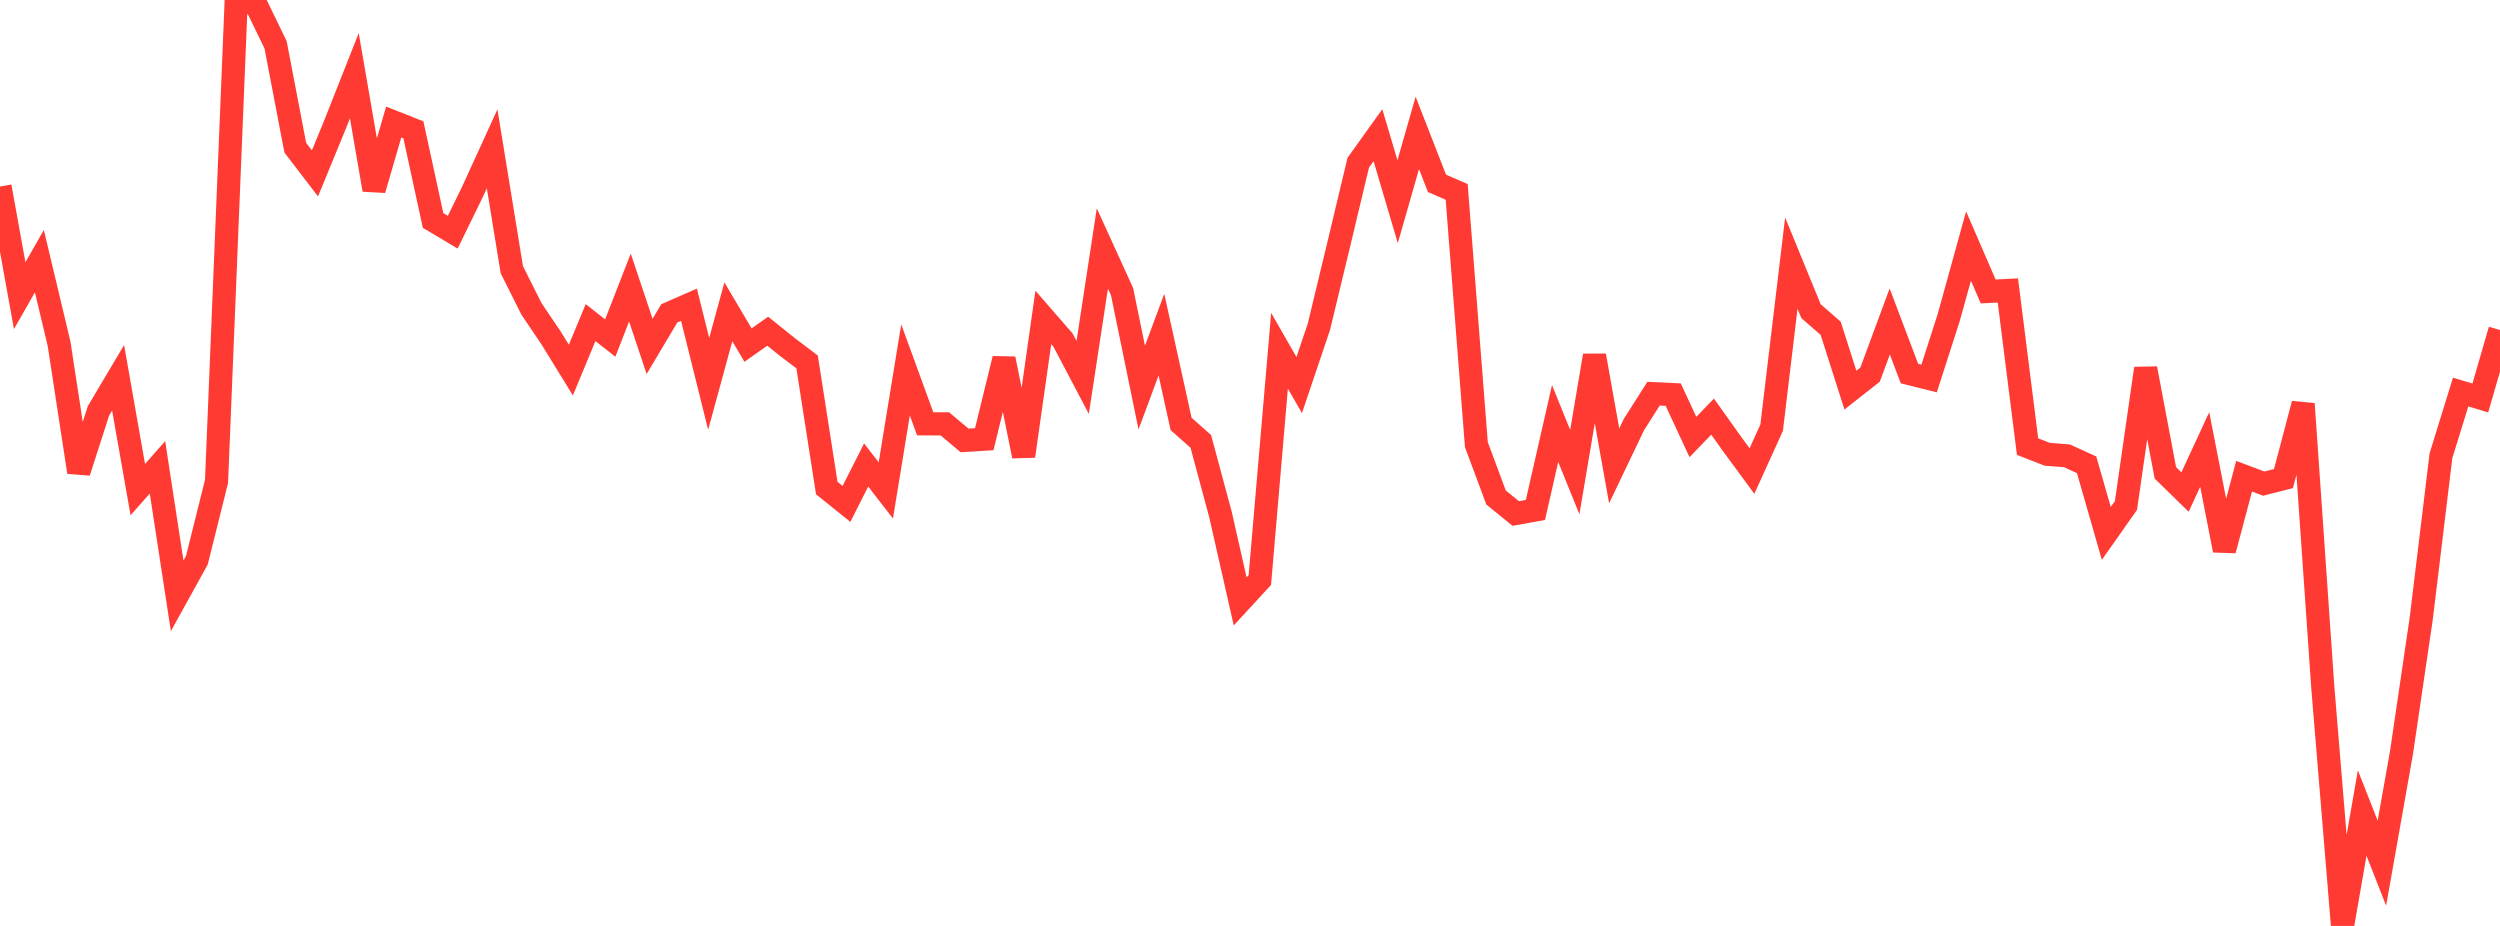 <?xml version="1.0" standalone="no"?>
<!DOCTYPE svg PUBLIC "-//W3C//DTD SVG 1.1//EN" "http://www.w3.org/Graphics/SVG/1.1/DTD/svg11.dtd">

<svg width="135" height="50" viewBox="0 0 135 50" preserveAspectRatio="none" 
  xmlns="http://www.w3.org/2000/svg"
  xmlns:xlink="http://www.w3.org/1999/xlink">


<polyline points="0.0, 10.074 1.063, 15.966 2.126, 14.102 3.189, 18.558 4.252, 25.495 5.315, 22.191 6.378, 20.4 7.441, 26.439 8.504, 25.236 9.567, 32.176 10.63, 30.255 11.693, 25.994 12.756, 0.0 13.819, 0.229 14.882, 2.421 15.945, 7.976 17.008, 9.364 18.071, 6.777 19.134, 4.089 20.197, 10.247 21.26, 6.589 22.323, 7.011 23.386, 11.905 24.449, 12.538 25.512, 10.361 26.575, 8.036 27.638, 14.563 28.701, 16.682 29.764, 18.257 30.827, 19.984 31.89, 17.422 32.953, 18.253 34.016, 15.53 35.079, 18.706 36.142, 16.92 37.205, 16.454 38.268, 20.731 39.331, 16.837 40.394, 18.636 41.457, 17.885 42.52, 18.739 43.583, 19.543 44.646, 26.356 45.709, 27.211 46.772, 25.11 47.835, 26.483 48.898, 19.974 49.961, 22.888 51.024, 22.889 52.087, 23.783 53.15, 23.716 54.213, 19.374 55.276, 24.631 56.339, 17.141 57.402, 18.362 58.465, 20.379 59.528, 13.416 60.591, 15.747 61.654, 20.928 62.717, 18.072 63.78, 22.893 64.843, 23.834 65.906, 27.784 66.969, 32.475 68.031, 31.322 69.094, 18.94 70.157, 20.795 71.22, 17.645 72.283, 13.236 73.346, 8.785 74.409, 7.299 75.472, 10.892 76.535, 7.176 77.598, 9.902 78.661, 10.363 79.724, 24.009 80.787, 26.865 81.85, 27.729 82.913, 27.537 83.976, 22.872 85.039, 25.492 86.102, 19.201 87.165, 25.158 88.228, 22.934 89.291, 21.259 90.354, 21.309 91.417, 23.598 92.48, 22.498 93.543, 23.99 94.606, 25.437 95.669, 23.094 96.732, 14.21 97.795, 16.804 98.858, 17.731 99.921, 21.066 100.984, 20.23 102.047, 17.36 103.11, 20.172 104.173, 20.438 105.236, 17.13 106.299, 13.287 107.362, 15.738 108.425, 15.685 109.488, 24.117 110.551, 24.531 111.614, 24.614 112.677, 25.098 113.74, 28.805 114.803, 27.294 115.866, 19.897 116.929, 25.531 117.992, 26.57 119.055, 24.271 120.118, 29.717 121.181, 25.716 122.244, 26.115 123.307, 25.844 124.37, 21.809 125.433, 37.139 126.496, 50.0 127.559, 43.901 128.622, 46.613 129.685, 40.615 130.748, 33.389 131.811, 24.612 132.874, 21.171 133.937, 21.49 135.0, 17.819" fill="none" stroke="#ff3a33" stroke-width="1.25"/>

</svg>